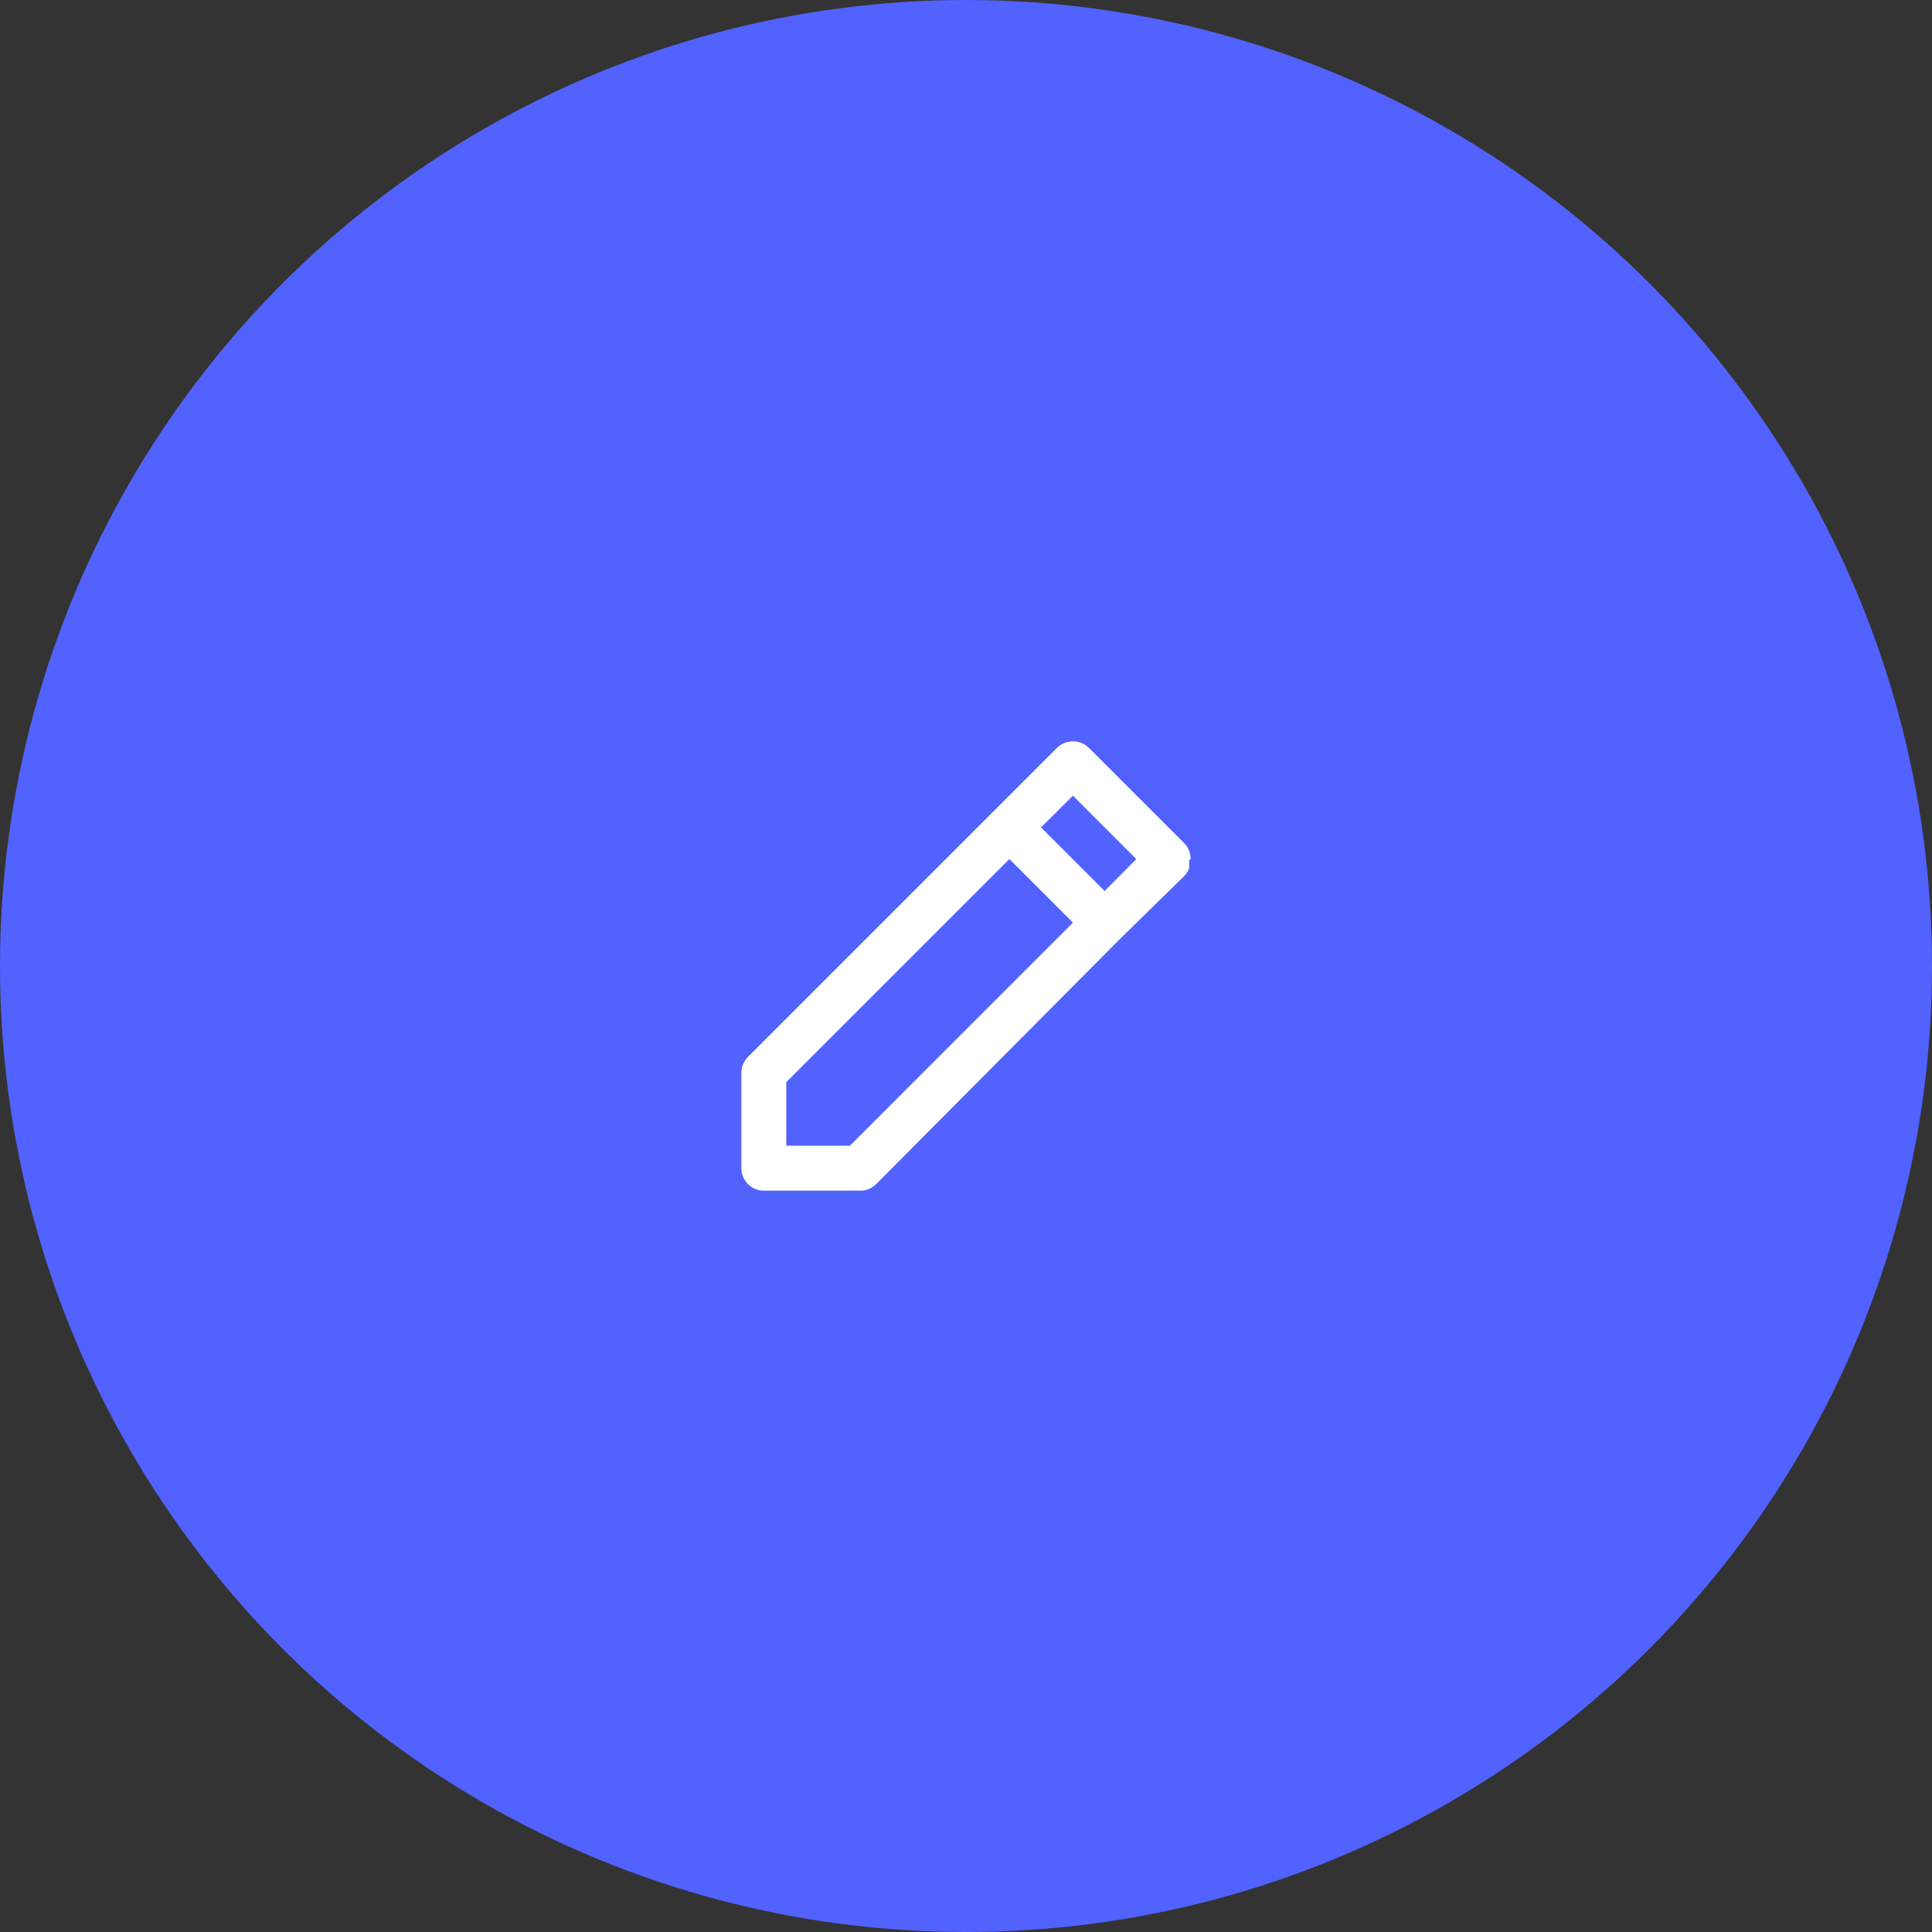 <?xml version="1.0" encoding="UTF-8"?> <svg xmlns="http://www.w3.org/2000/svg" width="86" height="86" viewBox="0 0 86 86" fill="none"><rect x="0" y="0" width="86" height="86" fill="#333333" stroke="none"/> <circle cx="43" cy="43" r="43" fill="#5162FF"></circle> <path d="M53 38.24C53.001 38.108 52.976 37.978 52.926 37.856C52.876 37.734 52.803 37.623 52.71 37.53L48.47 33.29C48.377 33.197 48.266 33.124 48.144 33.074C48.022 33.025 47.892 32.999 47.76 33C47.628 32.999 47.498 33.025 47.376 33.074C47.254 33.124 47.144 33.197 47.05 33.29L44.22 36.12L33.29 47.05C33.197 47.144 33.124 47.254 33.074 47.376C33.025 47.498 32.999 47.628 33 47.76V52C33 52.265 33.105 52.52 33.293 52.707C33.48 52.895 33.735 53 34 53H38.24C38.38 53.008 38.52 52.986 38.651 52.936C38.782 52.886 38.901 52.809 39 52.71L49.87 41.78L52.71 39C52.801 38.903 52.876 38.791 52.93 38.67C52.94 38.59 52.94 38.51 52.93 38.43C52.935 38.383 52.935 38.337 52.93 38.29L53 38.24ZM37.83 51H35V48.17L44.93 38.24L47.76 41.07L37.83 51ZM49.17 39.66L46.34 36.83L47.76 35.42L50.58 38.24L49.17 39.66Z" fill="white"></path> </svg> 